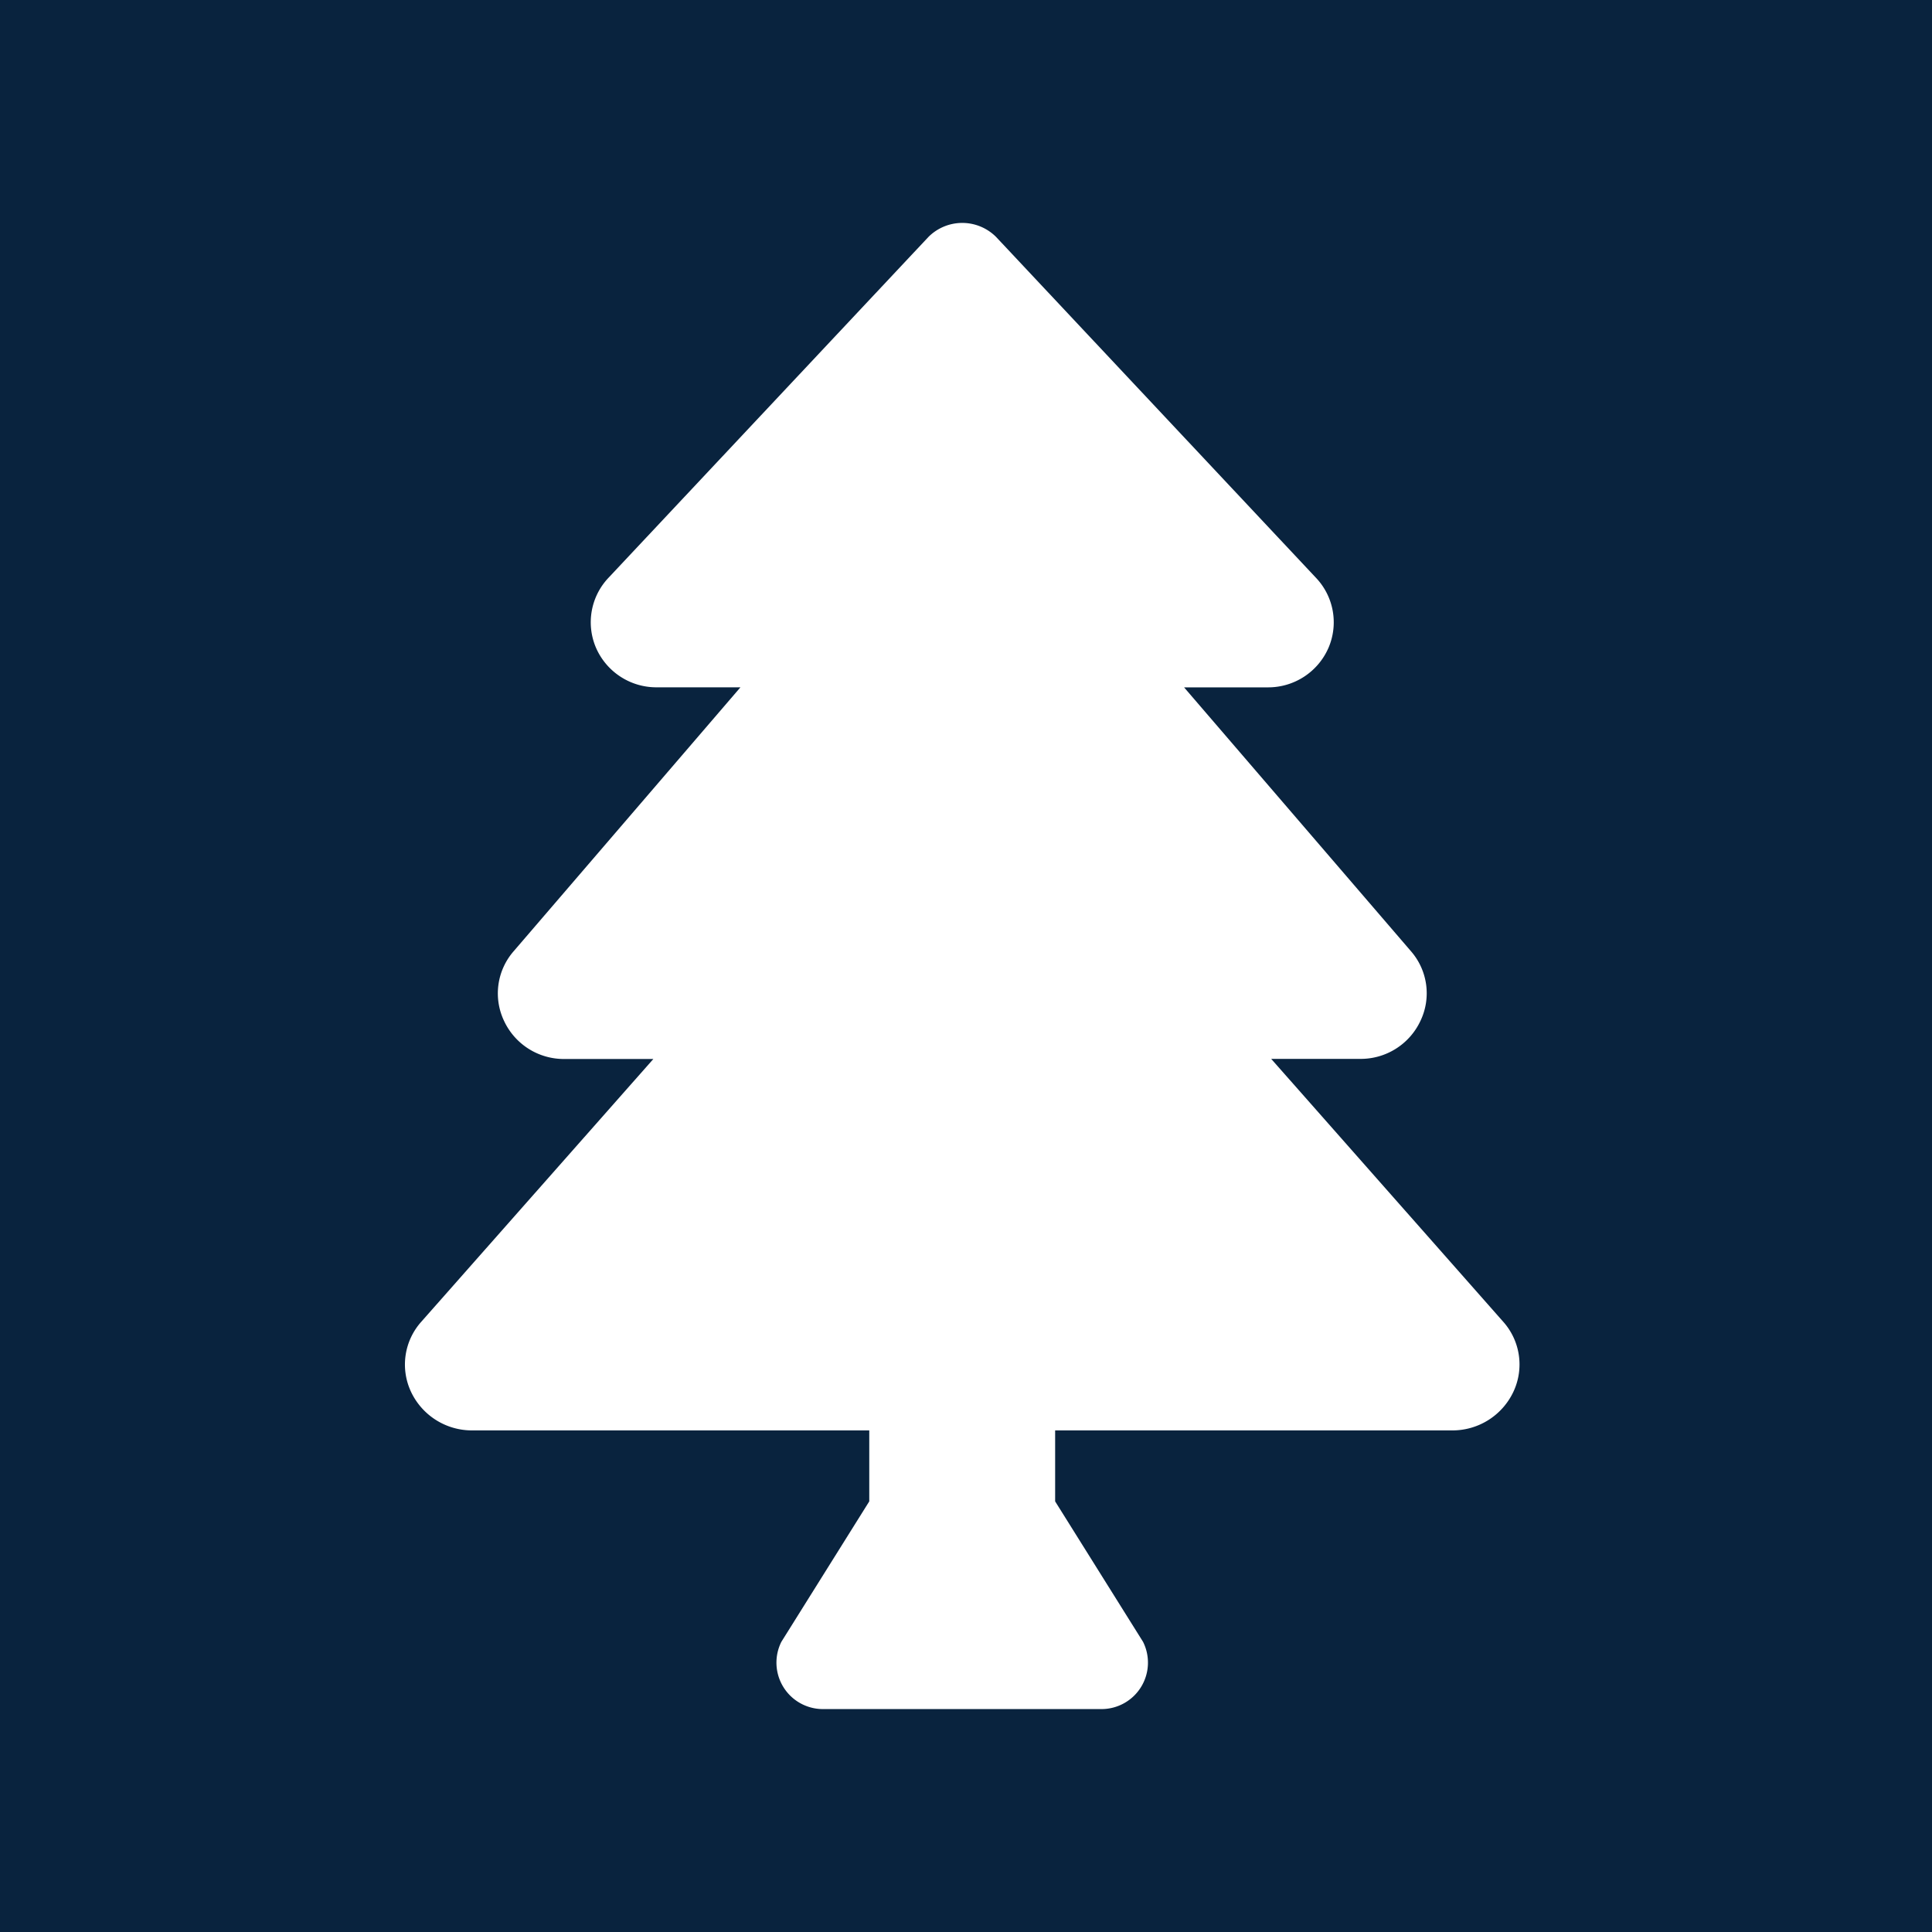 <svg xmlns="http://www.w3.org/2000/svg" width="130" height="130" viewBox="0 0 130 130"><g transform="translate(-322 -794)"><rect width="130" height="130" transform="translate(322 794)" fill="#09233e"/><path d="M73.89,73.915l-15.6-17.673h5.982a4.438,4.438,0,0,0,4.058-2.551,4.305,4.305,0,0,0-.641-4.7L52.428,31.243H58.07a4.425,4.425,0,0,0,4.074-2.658,4.346,4.346,0,0,0-.828-4.7L39.78.937a3.217,3.217,0,0,0-4.555,0L13.687,23.882a4.349,4.349,0,0,0-.828,4.7,4.428,4.428,0,0,0,4.076,2.658h5.642L7.316,49a4.312,4.312,0,0,0-.639,4.7,4.437,4.437,0,0,0,4.058,2.549h5.982L1.115,73.915a4.317,4.317,0,0,0-.7,4.738,4.53,4.53,0,0,0,4.1,2.588h26.73v4.775l-5.916,9.453a3.126,3.126,0,0,0,2.795,4.523H46.873a3.126,3.126,0,0,0,2.795-4.523l-5.916-9.453V81.241h26.73a4.53,4.53,0,0,0,4.1-2.588A4.317,4.317,0,0,0,73.89,73.915Z" transform="translate(349.246 809.008)" fill="#fff"/></g></svg>